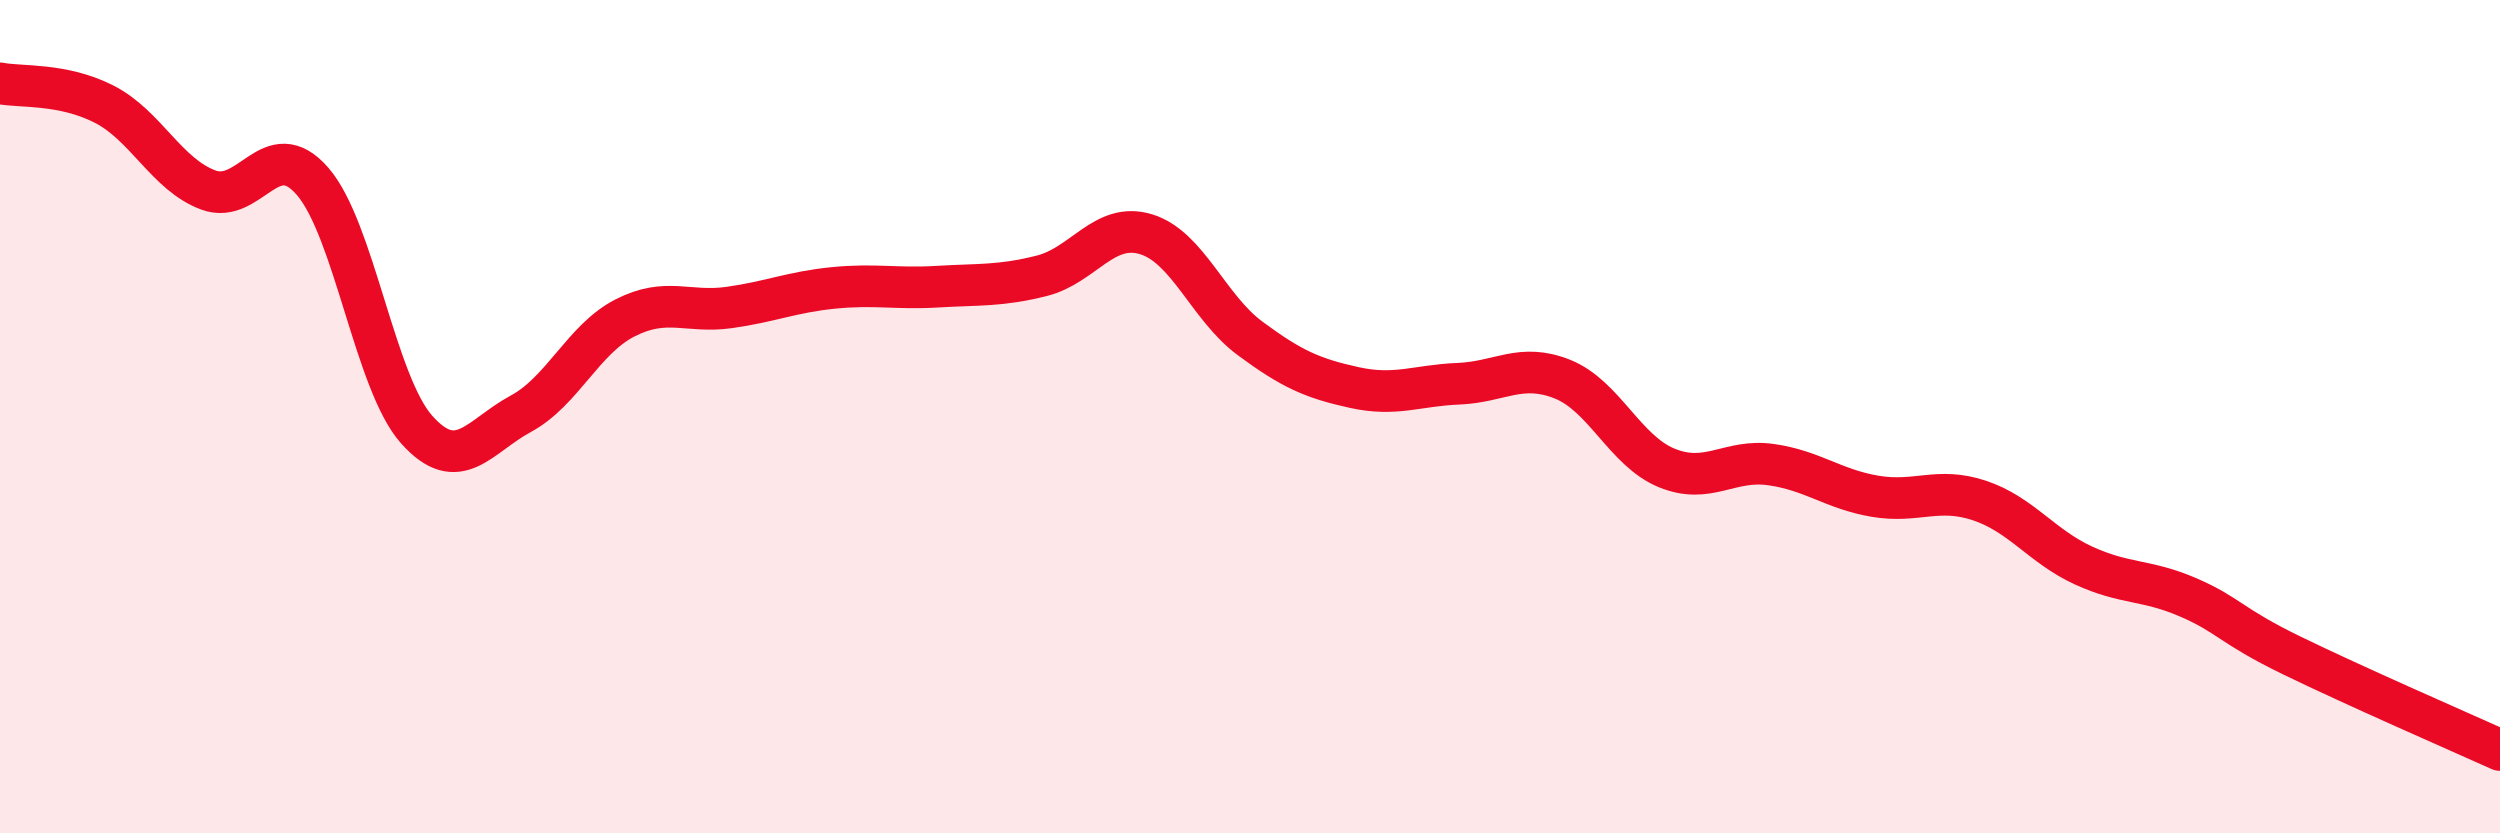 
    <svg width="60" height="20" viewBox="0 0 60 20" xmlns="http://www.w3.org/2000/svg">
      <path
        d="M 0,2 C 0.5,2.1 1.5,1.99 2.5,2.5 C 3.5,3.01 4,4.19 5,4.56 C 6,4.93 6.5,3.2 7.5,4.35 C 8.5,5.5 9,9.19 10,10.31 C 11,11.43 11.5,10.47 12.5,9.93 C 13.5,9.39 14,8.14 15,7.63 C 16,7.12 16.5,7.52 17.5,7.38 C 18.5,7.24 19,7.01 20,6.91 C 21,6.81 21.5,6.94 22.5,6.88 C 23.5,6.82 24,6.87 25,6.62 C 26,6.37 26.5,5.32 27.5,5.62 C 28.5,5.92 29,7.38 30,8.12 C 31,8.86 31.5,9.08 32.5,9.3 C 33.5,9.52 34,9.25 35,9.21 C 36,9.17 36.5,8.7 37.5,9.1 C 38.5,9.5 39,10.82 40,11.23 C 41,11.64 41.5,11.01 42.5,11.15 C 43.5,11.29 44,11.74 45,11.91 C 46,12.08 46.5,11.68 47.5,12.01 C 48.5,12.34 49,13.11 50,13.57 C 51,14.03 51.5,13.9 52.5,14.33 C 53.5,14.76 53.5,15 55,15.73 C 56.5,16.46 59,17.55 60,18L60 20L0 20Z"
        fill="#EB0A25"
        opacity="0.1"
        stroke-linecap="round"
        stroke-linejoin="round"
      />
      <path
        d="M 0,2 C 0.5,2.1 1.5,1.99 2.5,2.5 C 3.5,3.01 4,4.19 5,4.56 C 6,4.93 6.5,3.2 7.5,4.35 C 8.5,5.5 9,9.19 10,10.31 C 11,11.43 11.5,10.47 12.5,9.93 C 13.5,9.39 14,8.14 15,7.63 C 16,7.12 16.5,7.52 17.5,7.38 C 18.5,7.24 19,7.01 20,6.91 C 21,6.81 21.5,6.94 22.5,6.88 C 23.5,6.82 24,6.87 25,6.62 C 26,6.37 26.5,5.32 27.5,5.62 C 28.5,5.92 29,7.38 30,8.12 C 31,8.86 31.5,9.08 32.5,9.3 C 33.5,9.52 34,9.25 35,9.21 C 36,9.17 36.5,8.7 37.5,9.1 C 38.5,9.5 39,10.82 40,11.23 C 41,11.64 41.5,11.01 42.5,11.15 C 43.5,11.29 44,11.74 45,11.91 C 46,12.08 46.5,11.68 47.5,12.01 C 48.5,12.34 49,13.11 50,13.57 C 51,14.03 51.5,13.9 52.5,14.33 C 53.5,14.76 53.5,15 55,15.73 C 56.5,16.46 59,17.55 60,18"
        stroke="#EB0A25"
        stroke-width="1"
        fill="none"
        stroke-linecap="round"
        stroke-linejoin="round"
      />
    </svg>
  